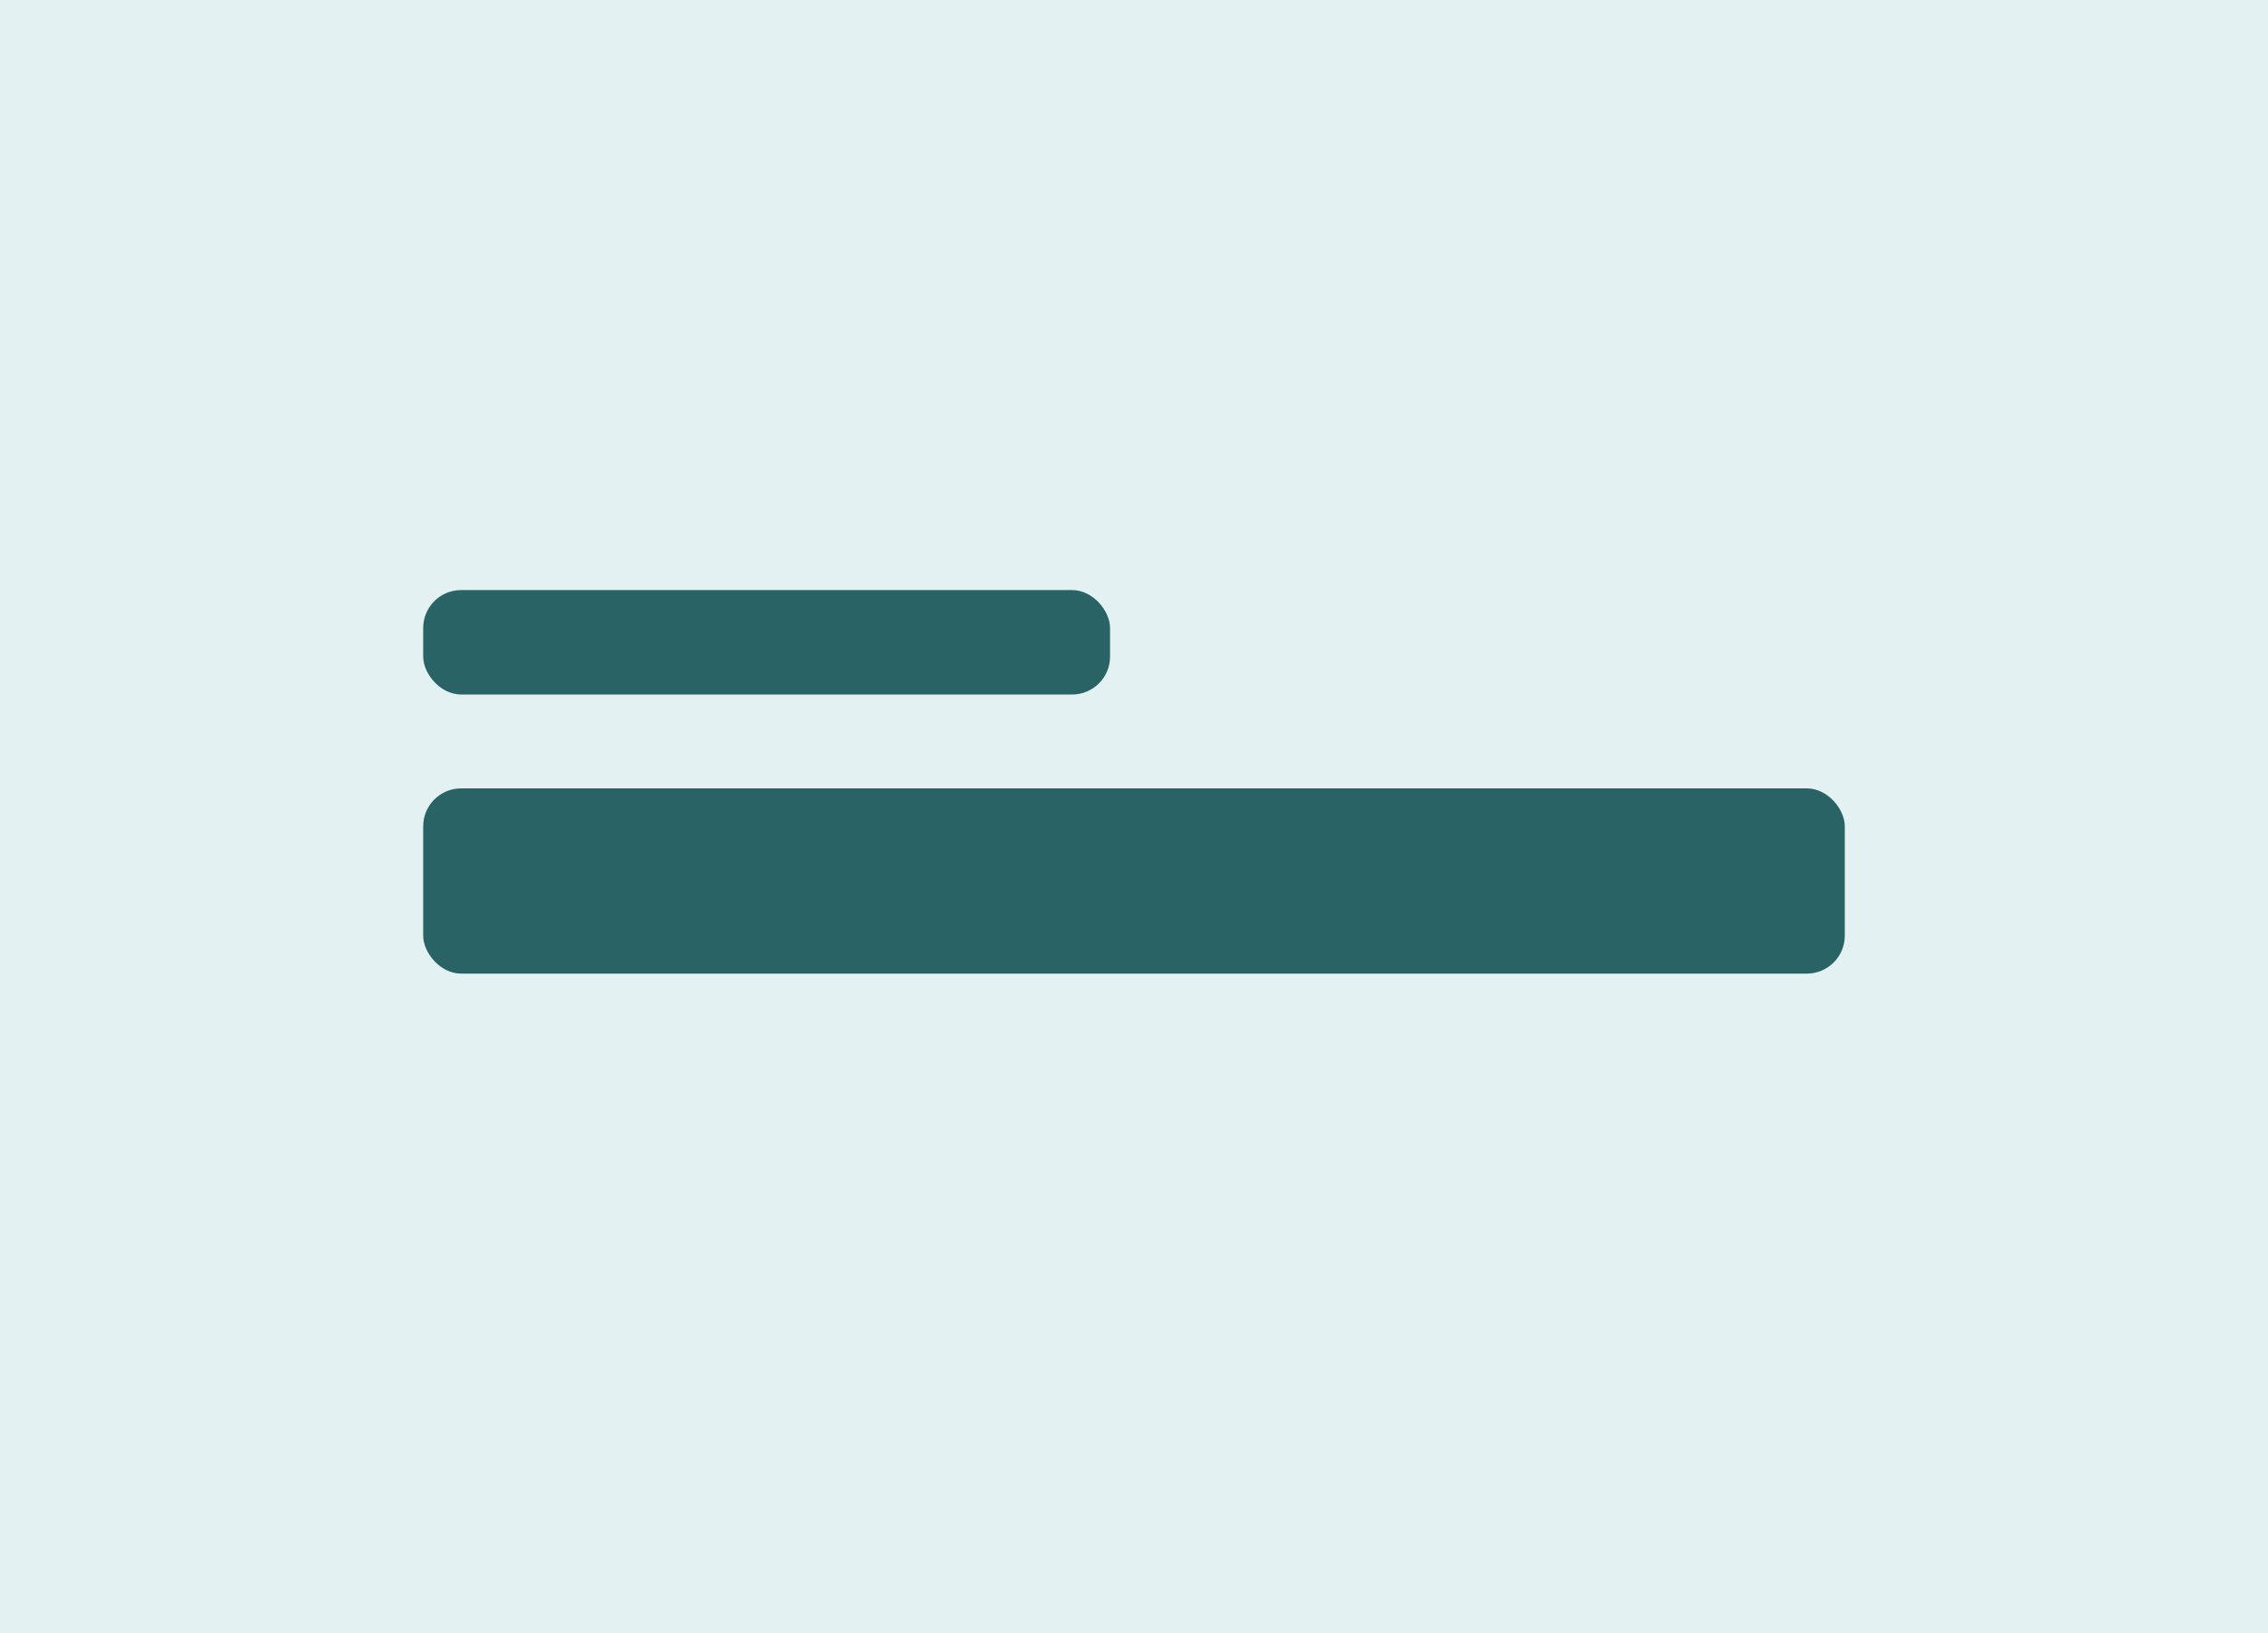 <svg width="250" height="180" viewBox="0 0 250 180" fill="none" xmlns="http://www.w3.org/2000/svg">
<rect width="250" height="180" fill="#E3F1F2"/>
<rect x="46.648" y="65.041" width="75.713" height="11.513" rx="4.184" fill="#296365"/>
<rect x="46.648" y="86.9" width="156.703" height="20.418" rx="4.184" fill="#296365"/>
</svg>

